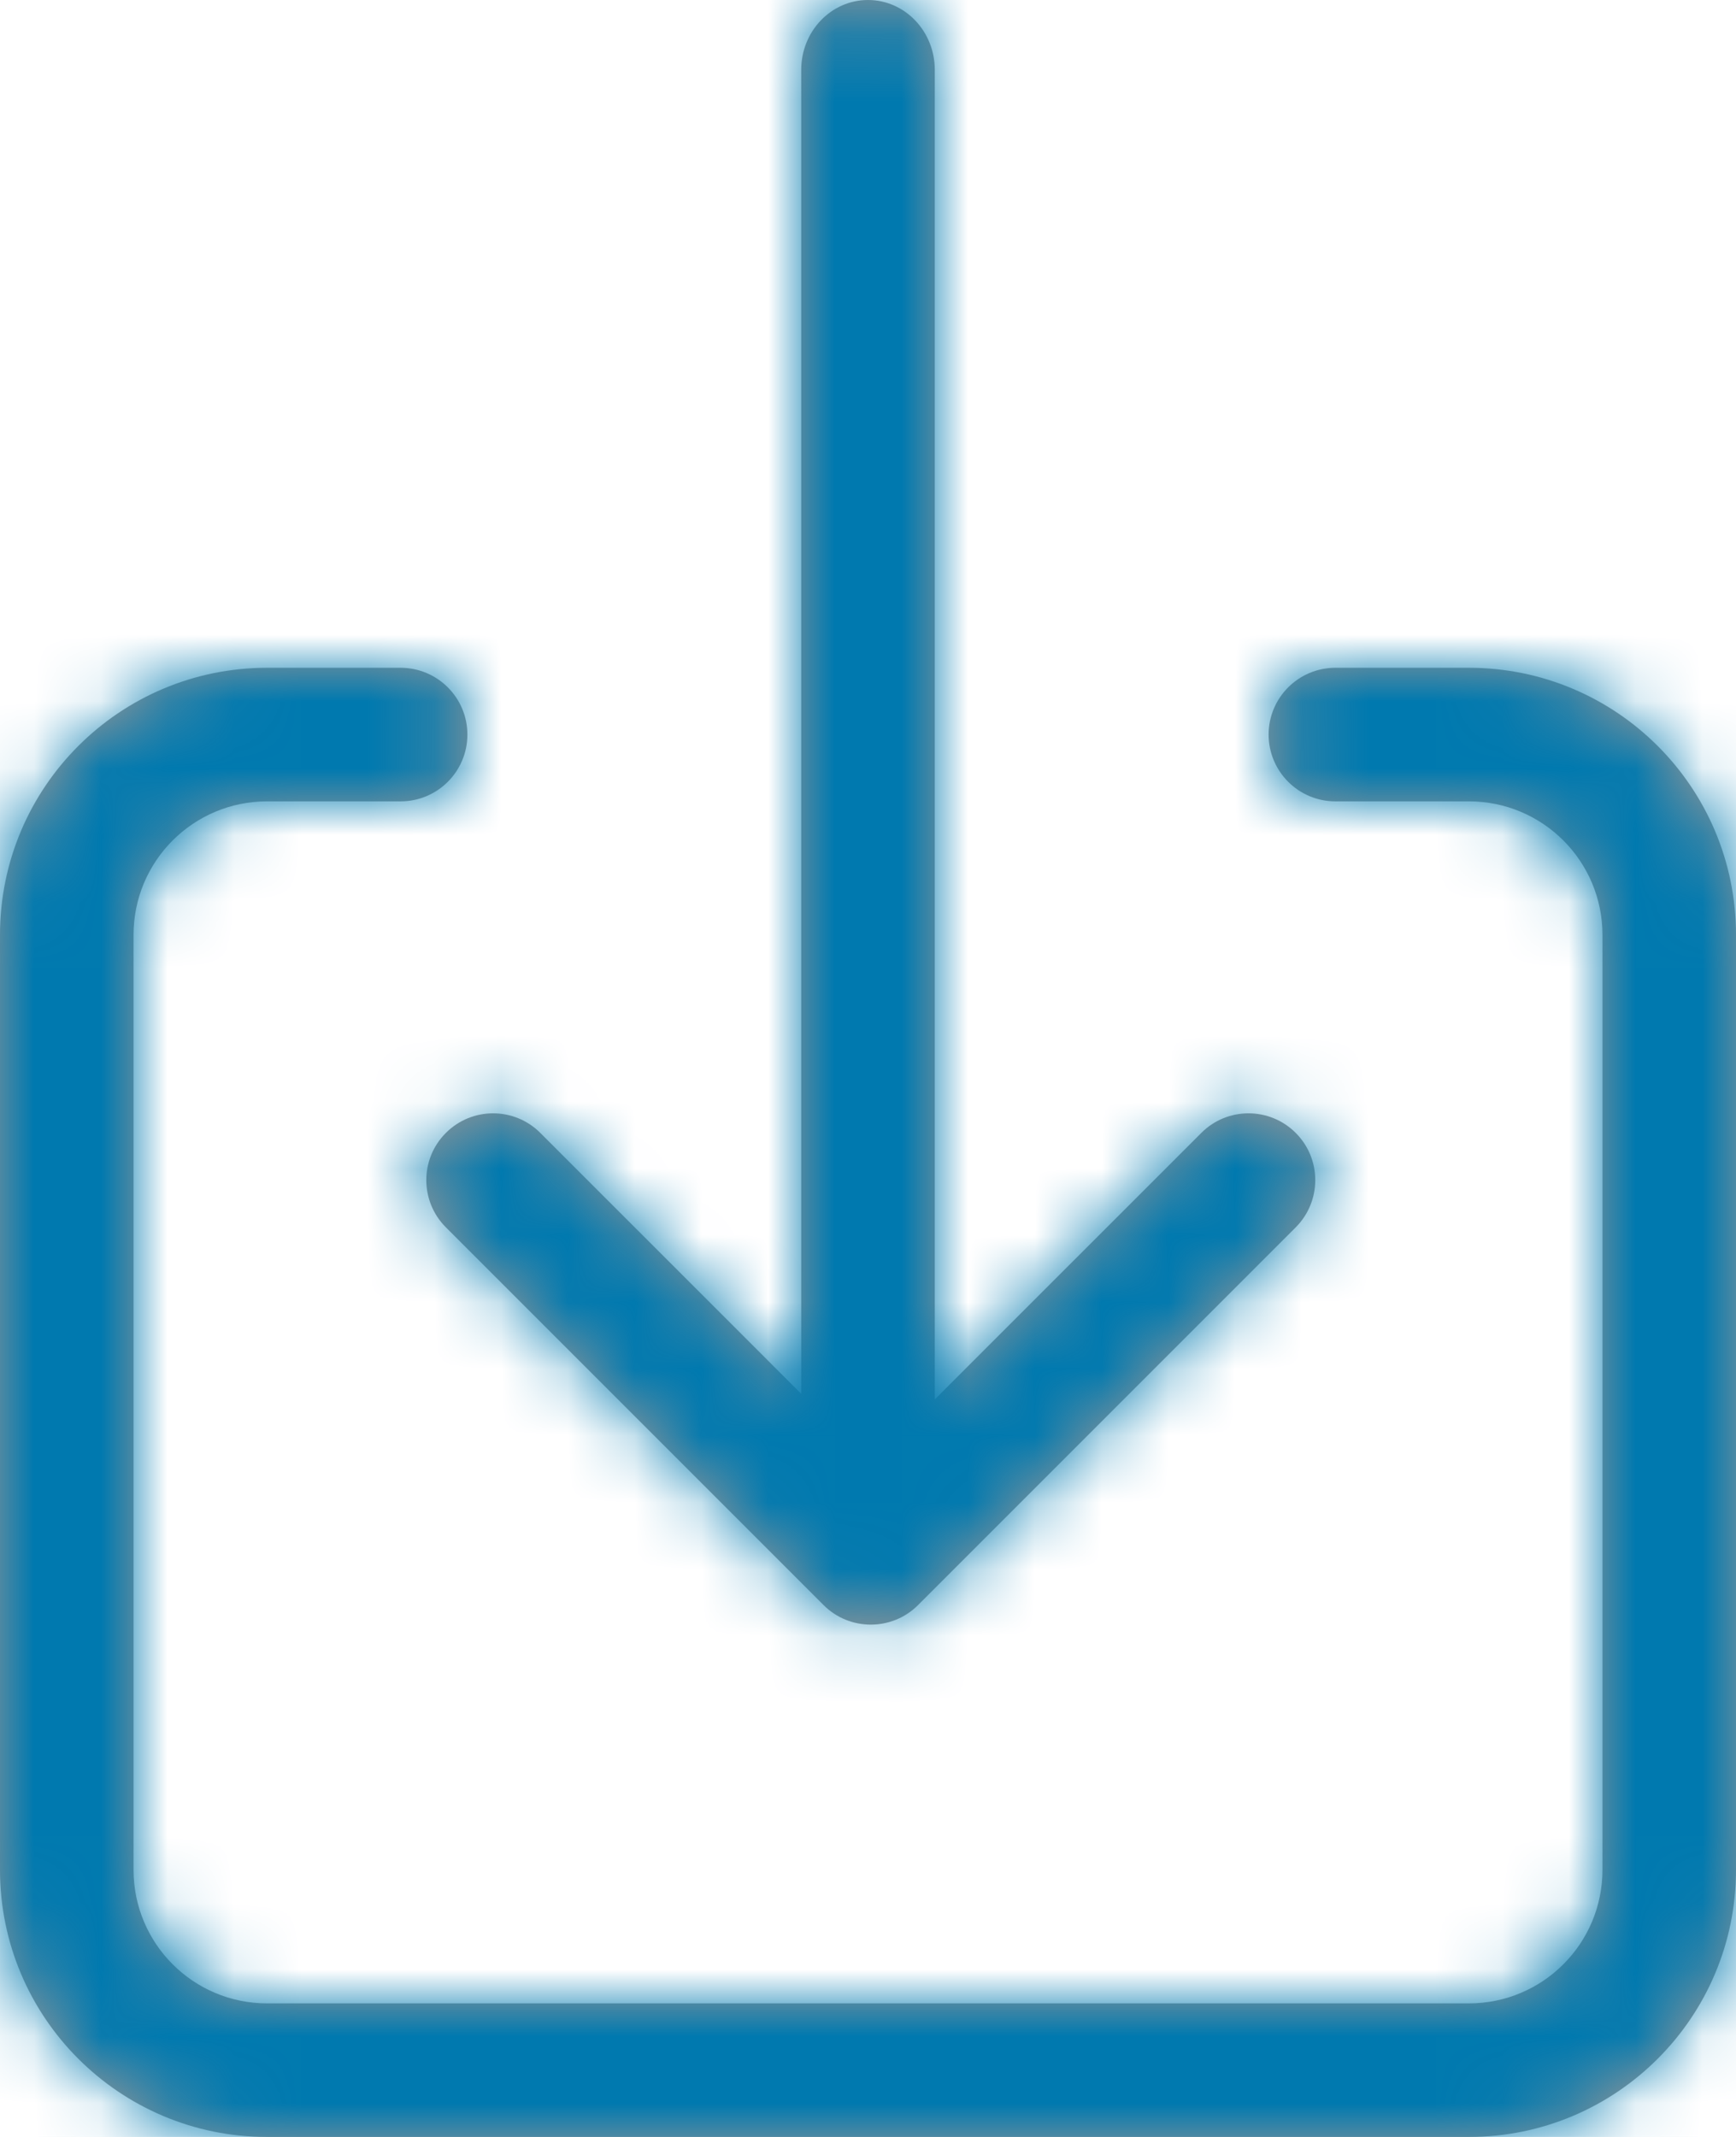 <?xml version="1.0" encoding="UTF-8"?>
<svg width="26px" height="32px" viewBox="0 0 26 32" version="1.1" xmlns="http://www.w3.org/2000/svg" xmlns:xlink="http://www.w3.org/1999/xlink">
    <!-- Generator: sketchtool 50.2 (55047) - http://www.bohemiancoding.com/sketch -->
    <title>5D19A7AF-B913-4432-83D3-C1C965A11AF7</title>
    <desc>Created with sketchtool.</desc>
    <defs>
        <path d="M14,20.956 L17.992,16.965 C18.382,16.574 19.015,16.574 19.406,16.965 C19.796,17.355 19.796,17.988 19.406,18.379 L13.749,24.036 C13.554,24.231 13.298,24.328 13.042,24.328 C12.786,24.328 12.53,24.231 12.335,24.036 L6.678,18.379 C6.287,17.988 6.287,17.355 6.678,16.965 C7.068,16.574 7.702,16.574 8.092,16.965 L12,20.872 L12,1.045 C12,0.468 12.448,0 13,0 C13.552,0 14,0.468 14,1.045 L14,20.956 Z M6,10 C6.552,10 7,10.448 7,11 C7,11.552 6.552,12 6,12 L4,12 C2.895,12 2,12.895 2,14 L2,28 C2,29.105 2.895,30 4,30 L22,30 C23.105,30 24,29.105 24,28 L24,14 C24,12.895 23.105,12 22,12 L20,12 C19.448,12 19,11.552 19,11 C19,10.448 19.448,10 20,10 L22,10 C24.209,10 26,11.791 26,14 L26,28 C26,30.209 24.209,32 22,32 L4,32 C1.791,32 0,30.209 0,28 L0,14 C0,11.791 1.791,10 4,10 L6,10 Z" id="path-1"></path>
    </defs>
    <g id="Page-1" stroke="none" stroke-width="1" fill="none" fill-rule="evenodd">
        <g id="Styleguide" transform="translate(-1011, -232)">
            <g id="icon_download" transform="translate(1011, 232)">
                <g id="color_blue_light">
                    <mask id="mask-2" fill="white">
                        <use xlink:href="#path-1"></use>
                    </mask>
                    <use id="Mask" fill="#979797" fill-rule="nonzero" xlink:href="#path-1"></use>
                    <g mask="url(#mask-2)" fill="#0079AF" id="Rectangle">
                        <rect x="0" y="0" width="26" height="32"></rect>
                    </g>
                </g>
            </g>
        </g>
    </g>
</svg>